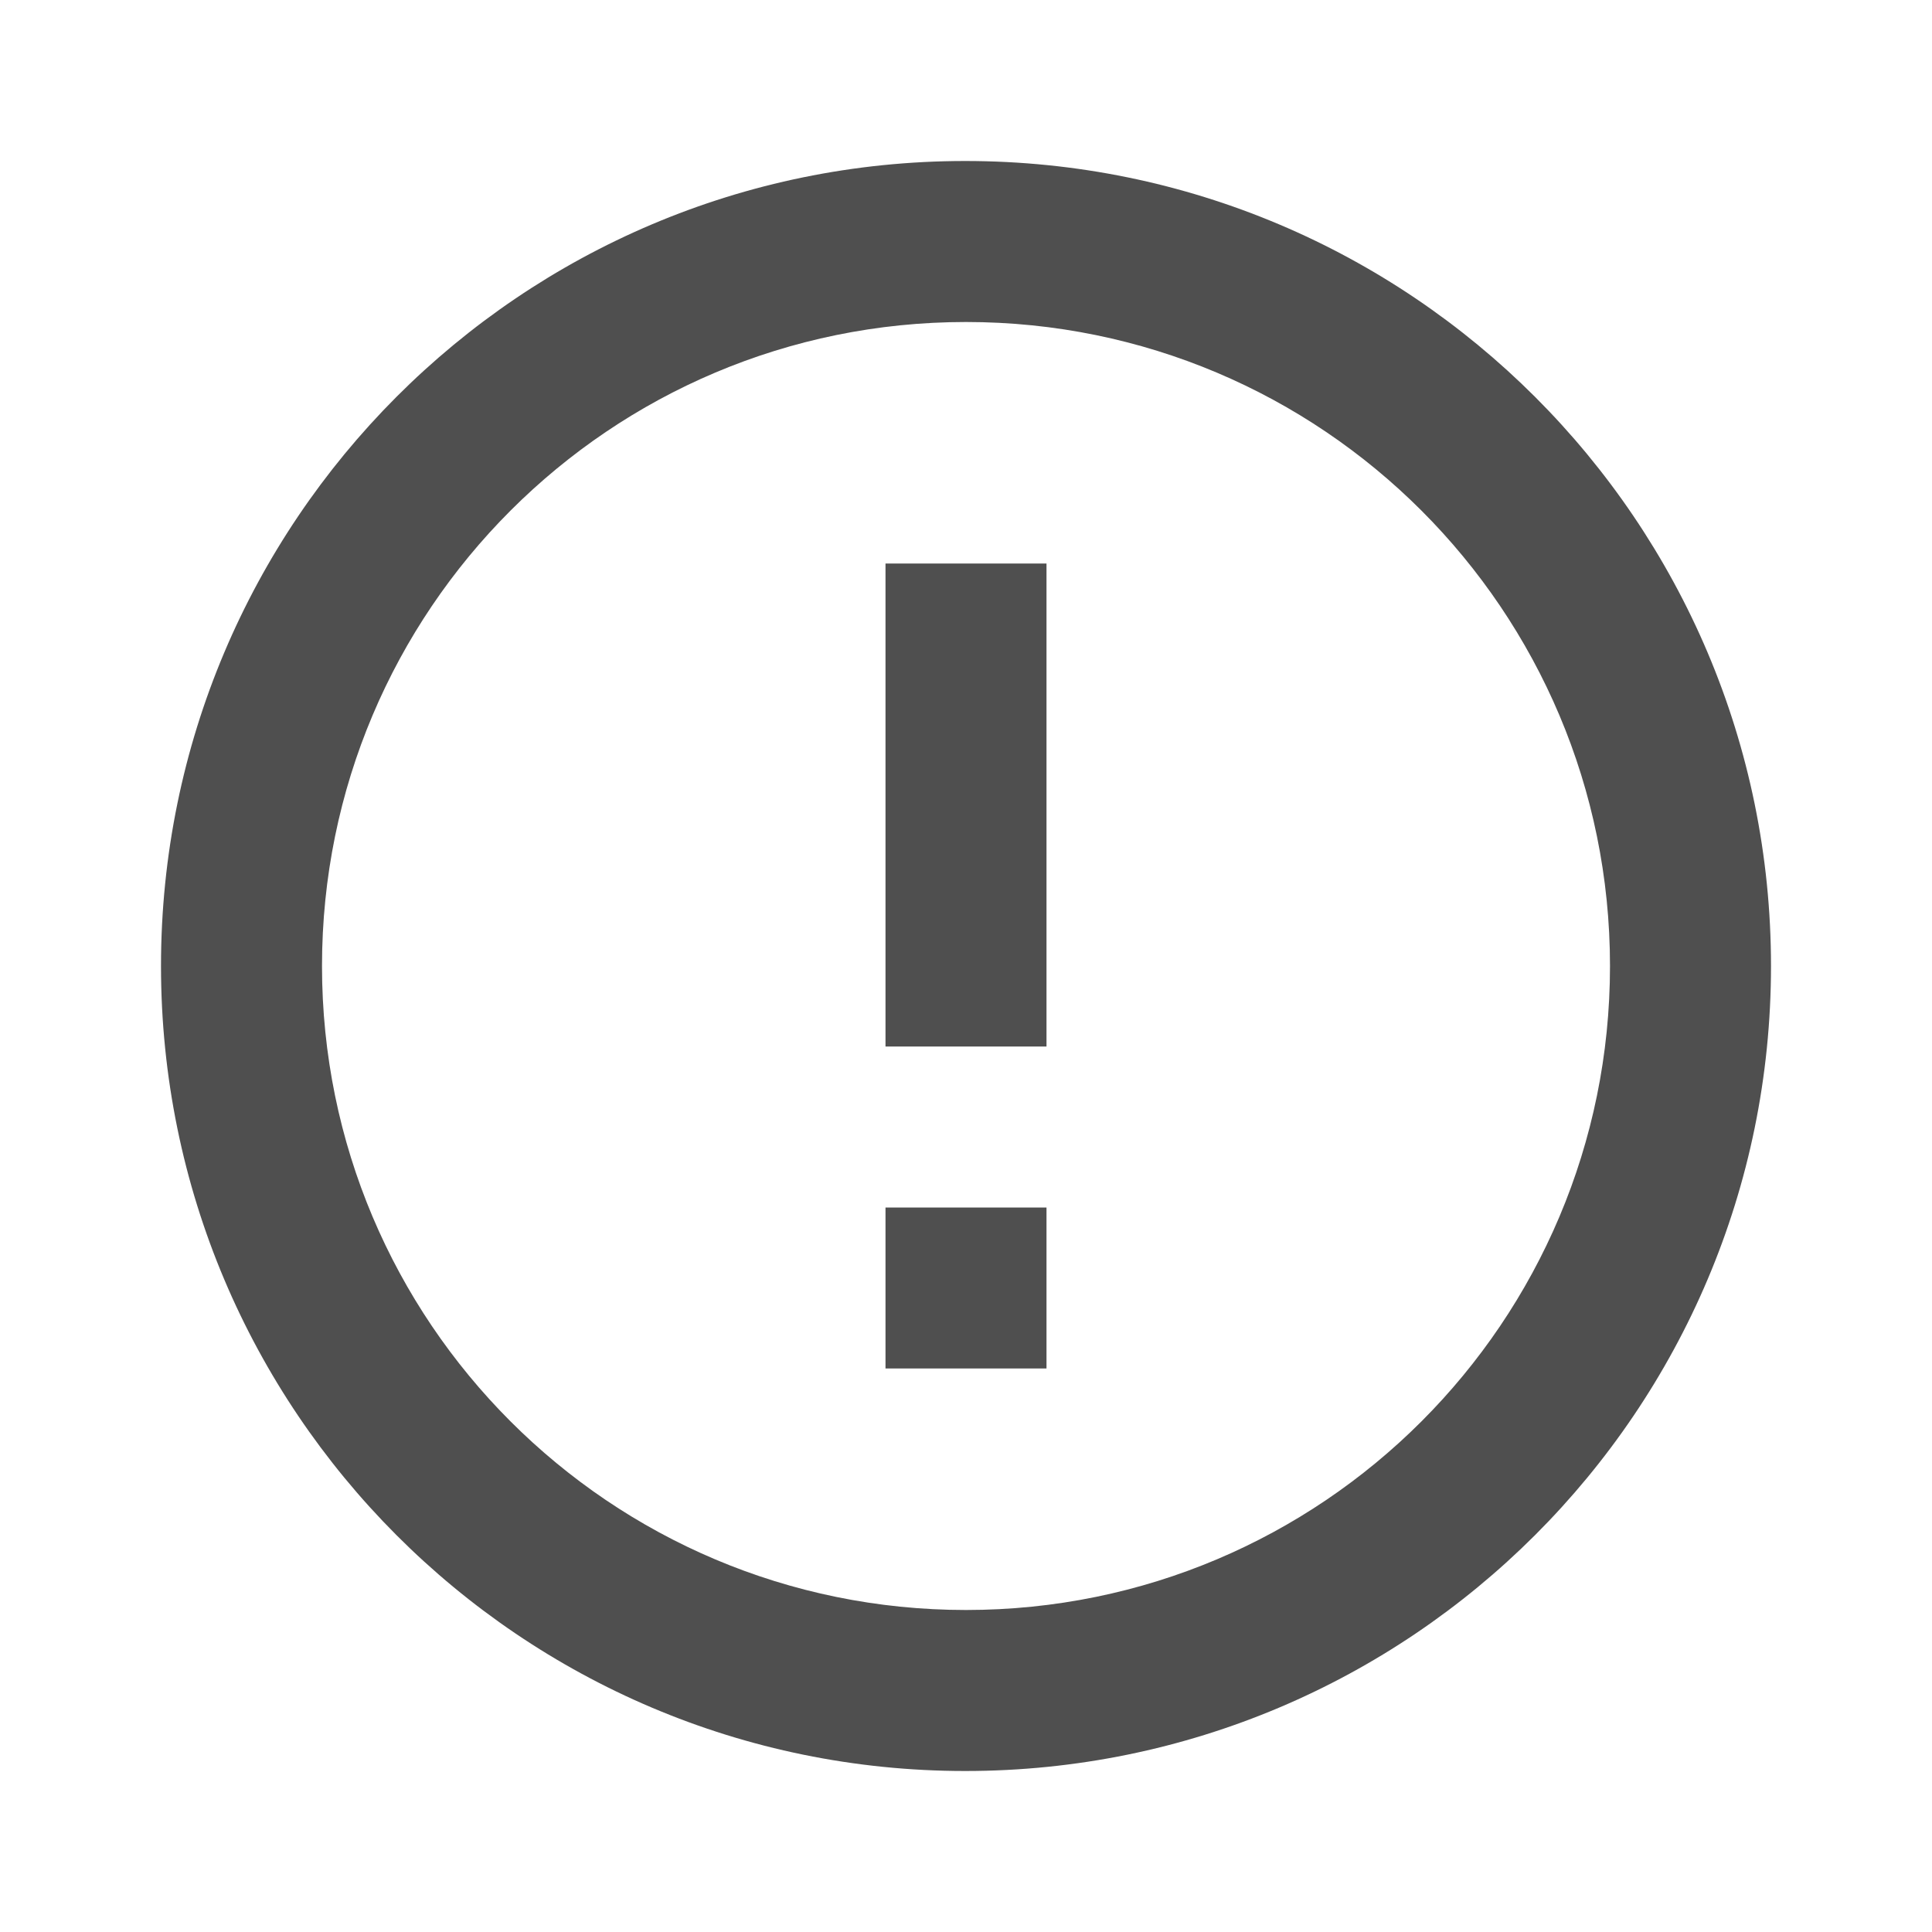 <svg xmlns="http://www.w3.org/2000/svg" width="87" height="87" fill="none" viewBox="0 0 87 87">
    <path fill="#4F4F4F" d="M39.875 54.375h7.25v7.25h-7.25v-7.25zm0-29h7.25v21.75h-7.25v-21.75zM43.464 7.25C23.454 7.25 7.25 23.49 7.25 43.5s16.204 36.25 36.214 36.25c20.046 0 36.286-16.24 36.286-36.25S63.51 7.25 43.464 7.25zM43.5 72.5c-16.023 0-29-12.977-29-29s12.977-29 29-29 29 12.977 29 29-12.977 29-29 29z"/>
</svg>
